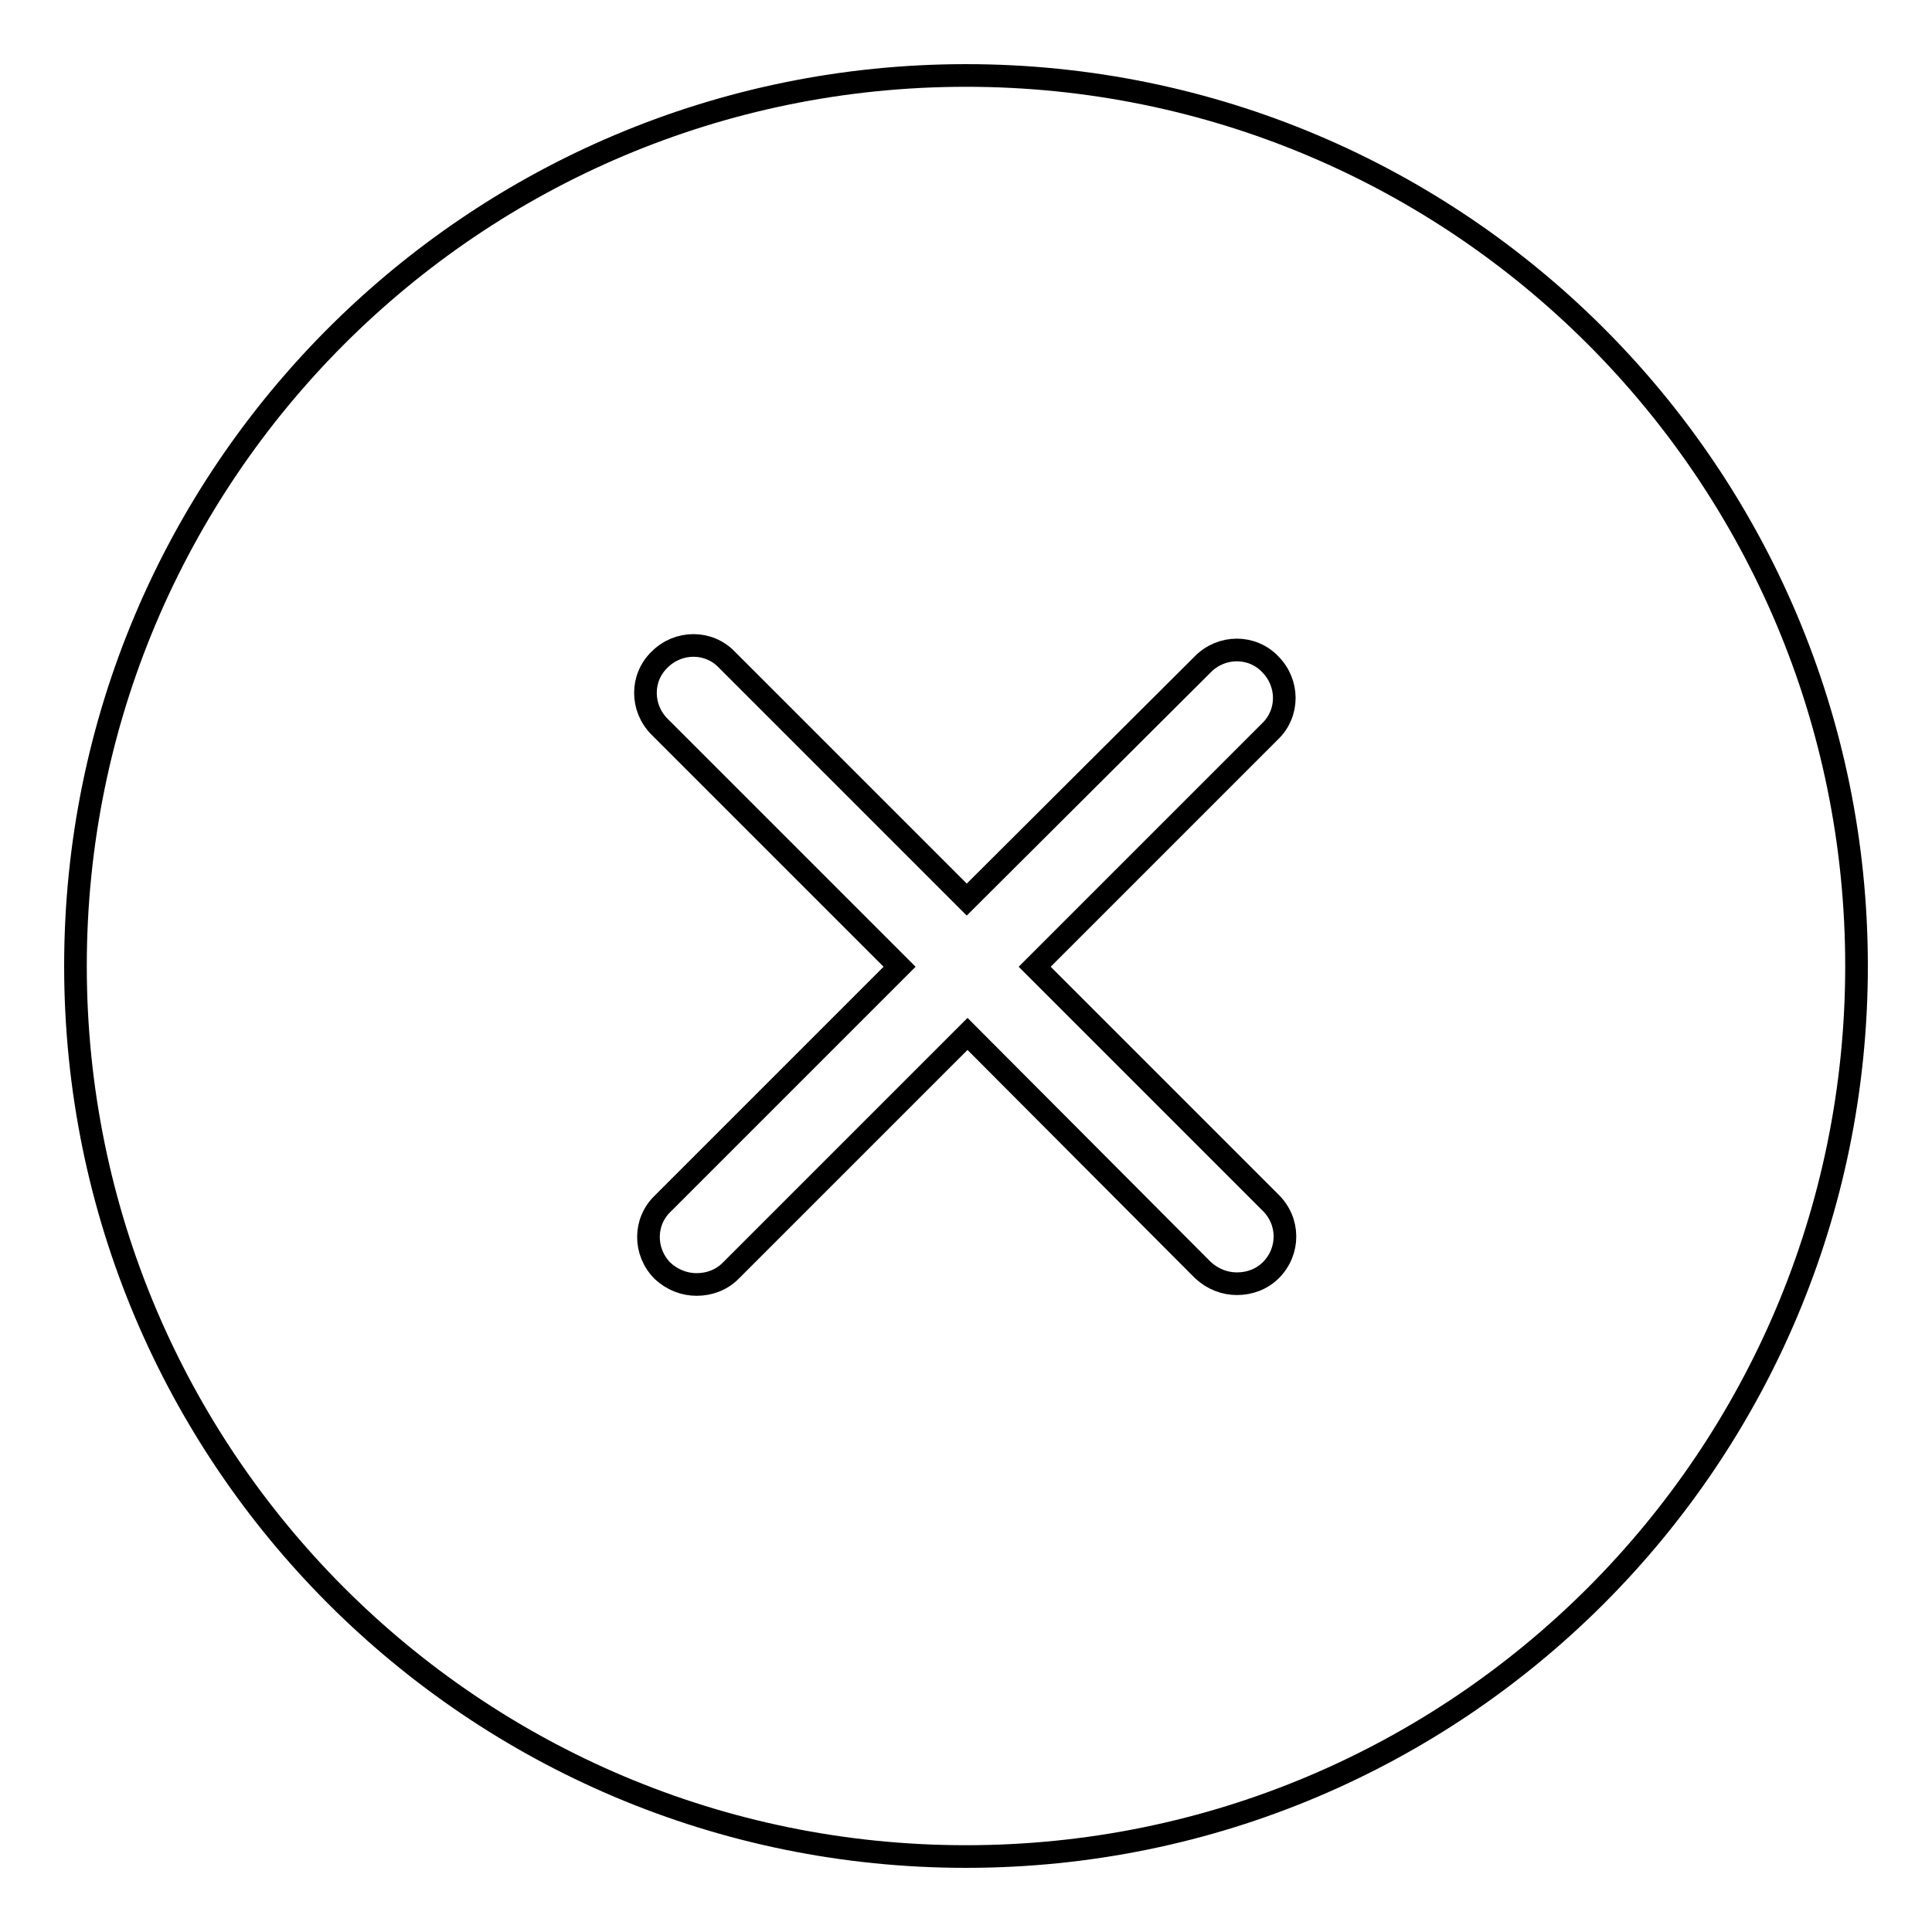 <?xml version="1.0" encoding="utf-8"?>
<!-- Svg Vector Icons : http://www.onlinewebfonts.com/icon -->
<!DOCTYPE svg PUBLIC "-//W3C//DTD SVG 1.1//EN" "http://www.w3.org/Graphics/SVG/1.1/DTD/svg11.dtd">
<svg version="1.1" xmlns="http://www.w3.org/2000/svg" xmlns:xlink="http://www.w3.org/1999/xlink" x="0px" y="0px" viewBox="0 0 256 256" enable-background="new 0 0 256 256" xml:space="preserve">
<g> <path stroke-width="3" fill-opacity="0" stroke="#000000"  d="M128,10C62.8,10,10,62.8,10,128s52.8,118,118,118c65.2,0,118-52.8,118-118S193.2,10,128,10z M168.4,168.3 c-1.2,1.2-2.8,1.8-4.5,1.8c-1.6,0-3.2-0.6-4.5-1.8L128.2,137l-31.4,31.4c-1.2,1.2-2.8,1.8-4.5,1.8c-1.6,0-3.2-0.6-4.5-1.8 c-2.5-2.5-2.5-6.5,0-8.9l31.4-31.4L87.4,96.3c-2.5-2.5-2.5-6.5,0-8.9c2.5-2.5,6.5-2.5,8.9,0l31.8,31.8L159.4,88 c2.5-2.5,6.5-2.5,8.9,0c2.5,2.5,2.5,6.5,0,8.9l-31.2,31.2l31.2,31.2C170.9,161.8,170.9,165.8,168.4,168.3z"/></g>
</svg>